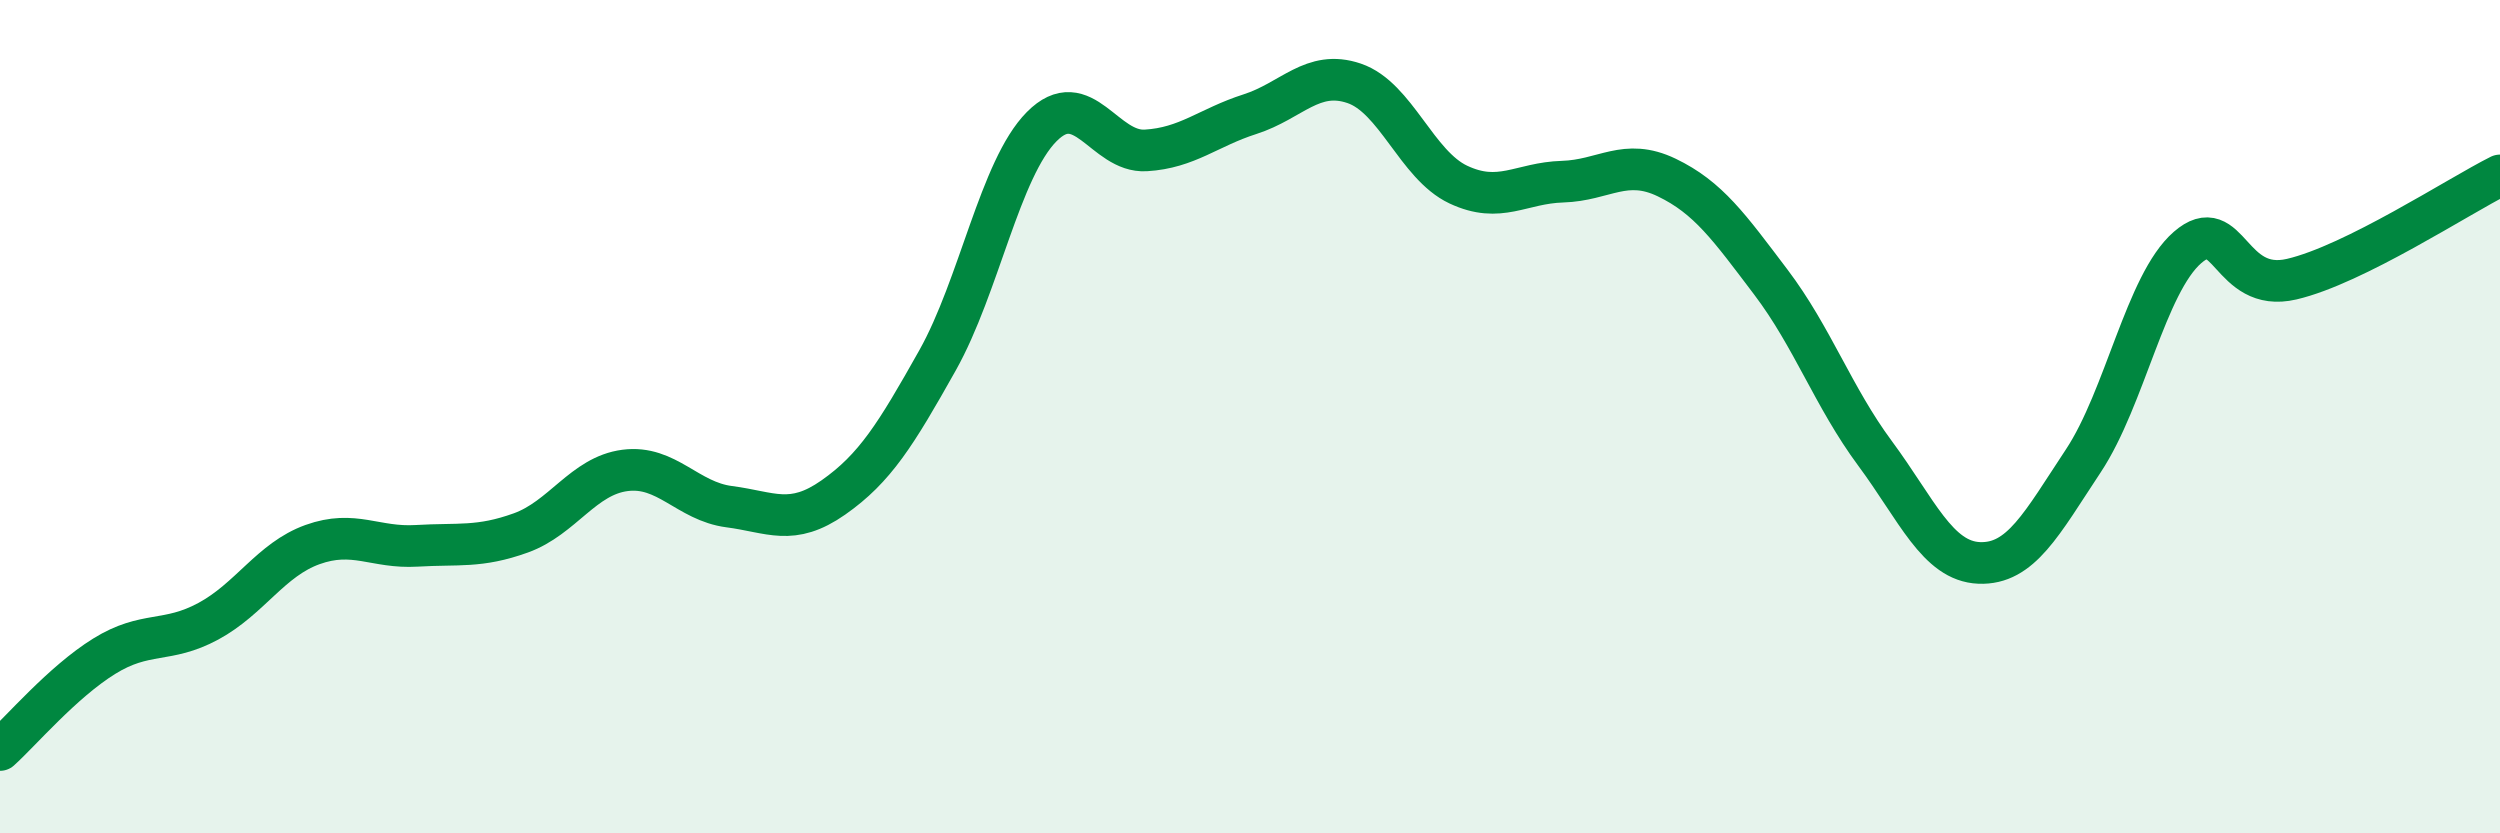 
    <svg width="60" height="20" viewBox="0 0 60 20" xmlns="http://www.w3.org/2000/svg">
      <path
        d="M 0,18 C 0.5,17.55 1.5,16.37 2.5,15.75 C 3.5,15.13 4,15.45 5,14.91 C 6,14.37 6.5,13.43 7.5,13.07 C 8.5,12.71 9,13.16 10,13.1 C 11,13.04 11.5,13.15 12.5,12.79 C 13.5,12.43 14,11.42 15,11.29 C 16,11.16 16.5,12.03 17.5,12.16 C 18.5,12.29 19,12.64 20,11.94 C 21,11.24 21.5,10.43 22.5,8.65 C 23.5,6.87 24,4.05 25,3.04 C 26,2.03 26.5,3.67 27.5,3.61 C 28.5,3.55 29,3.06 30,2.74 C 31,2.42 31.5,1.66 32.5,2 C 33.5,2.34 34,3.96 35,4.43 C 36,4.9 36.5,4.39 37.5,4.36 C 38.5,4.33 39,3.78 40,4.26 C 41,4.74 41.5,5.45 42.5,6.77 C 43.5,8.09 44,9.53 45,10.88 C 46,12.23 46.5,13.47 47.5,13.51 C 48.5,13.55 49,12.57 50,11.06 C 51,9.55 51.5,6.81 52.5,5.94 C 53.5,5.07 53.5,7.05 55,6.7 C 56.5,6.35 59,4.71 60,4.21L60 20L0 20Z"
        fill="#008740"
        opacity="0.1"
        stroke-linecap="round"
        stroke-linejoin="round"
      />
      <path
        d="M 0,18 C 0.5,17.55 1.5,16.37 2.5,15.75 C 3.5,15.13 4,15.45 5,14.91 C 6,14.37 6.5,13.43 7.5,13.07 C 8.5,12.71 9,13.16 10,13.1 C 11,13.04 11.5,13.15 12.5,12.79 C 13.5,12.43 14,11.42 15,11.29 C 16,11.16 16.5,12.03 17.5,12.16 C 18.5,12.29 19,12.64 20,11.94 C 21,11.24 21.5,10.43 22.5,8.65 C 23.5,6.87 24,4.05 25,3.04 C 26,2.03 26.5,3.67 27.5,3.61 C 28.5,3.55 29,3.06 30,2.74 C 31,2.42 31.5,1.66 32.5,2 C 33.5,2.34 34,3.96 35,4.43 C 36,4.9 36.5,4.39 37.5,4.36 C 38.5,4.33 39,3.78 40,4.26 C 41,4.74 41.5,5.45 42.5,6.77 C 43.5,8.09 44,9.53 45,10.88 C 46,12.23 46.5,13.47 47.5,13.51 C 48.5,13.55 49,12.57 50,11.06 C 51,9.55 51.5,6.81 52.5,5.94 C 53.5,5.07 53.5,7.05 55,6.7 C 56.5,6.35 59,4.71 60,4.21"
        stroke="#008740"
        stroke-width="1"
        fill="none"
        stroke-linecap="round"
        stroke-linejoin="round"
      />
    </svg>
  